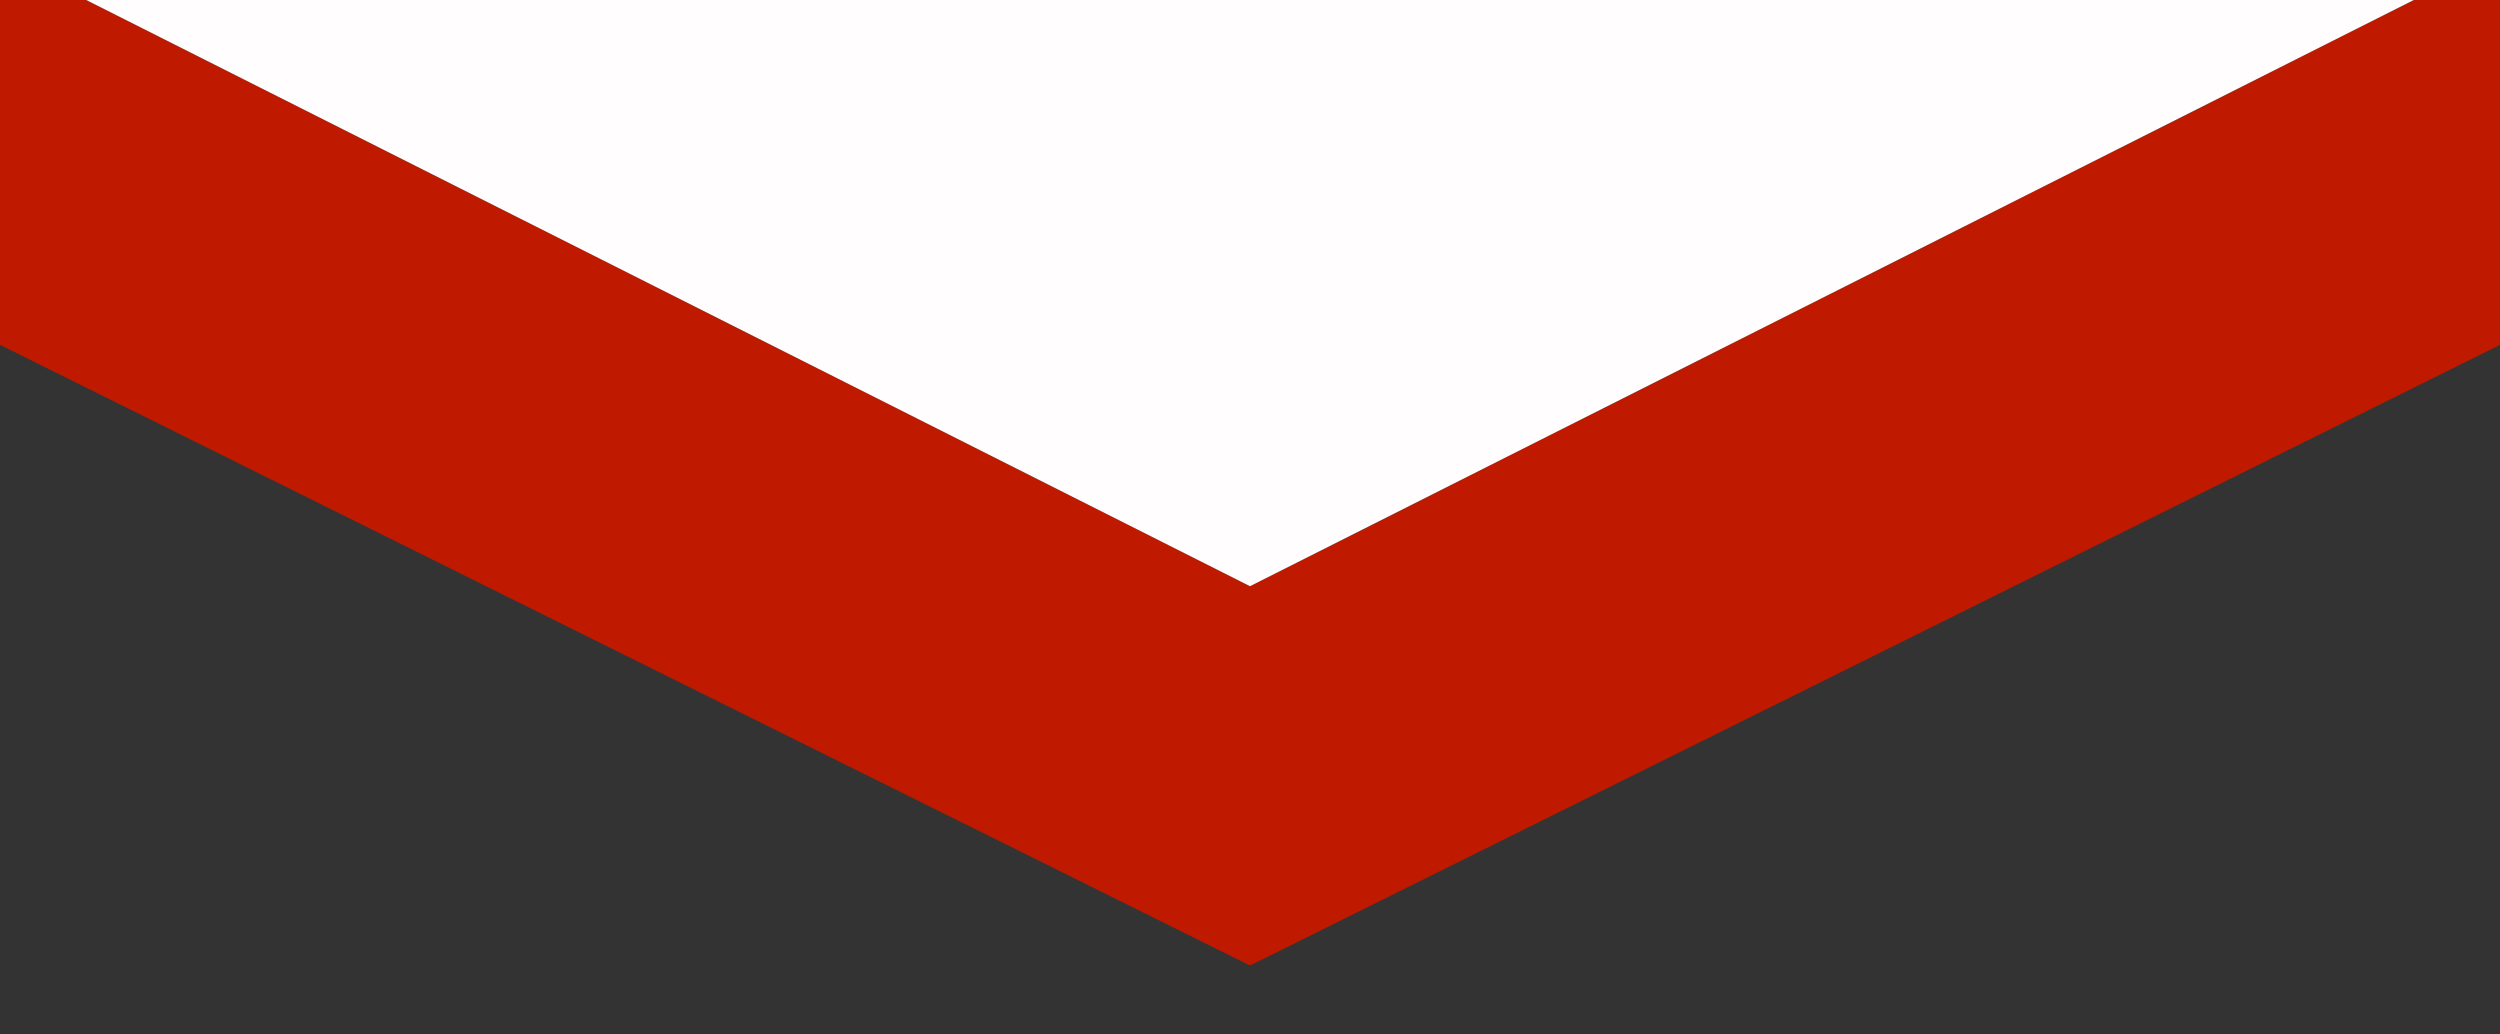 <?xml version="1.0" encoding="utf-8"?>
<!-- Generator: Adobe Illustrator 24.0.1, SVG Export Plug-In . SVG Version: 6.00 Build 0)  -->
<svg version="1.1" id="Слой_2_1_" xmlns="http://www.w3.org/2000/svg" xmlns:xlink="http://www.w3.org/1999/xlink" x="0px"
	 y="0px" viewBox="0 0 29 12" style="enable-background:new 0 0 29 12;" xml:space="preserve">
<rect x="0" y="0" width="29" height="12" fill="#333333" stroke="none"/>
<style type="text/css">
	.st0{fill:#bf1a00;}
	.st1{fill:#FFFDFD;}
</style>
<g>
	<polygon class="st0" points="14.5,11.2 0,4 0,4 0,0 1,0 14.5,6.8 28,0 29,0 29,4 29,4 	"/>
</g>
<polygon class="st1" points="28,0 14.5,6.8 1,0 "/>
<rect y="-4.8" class="st1" width="29" height="4.8"/>
</svg>
